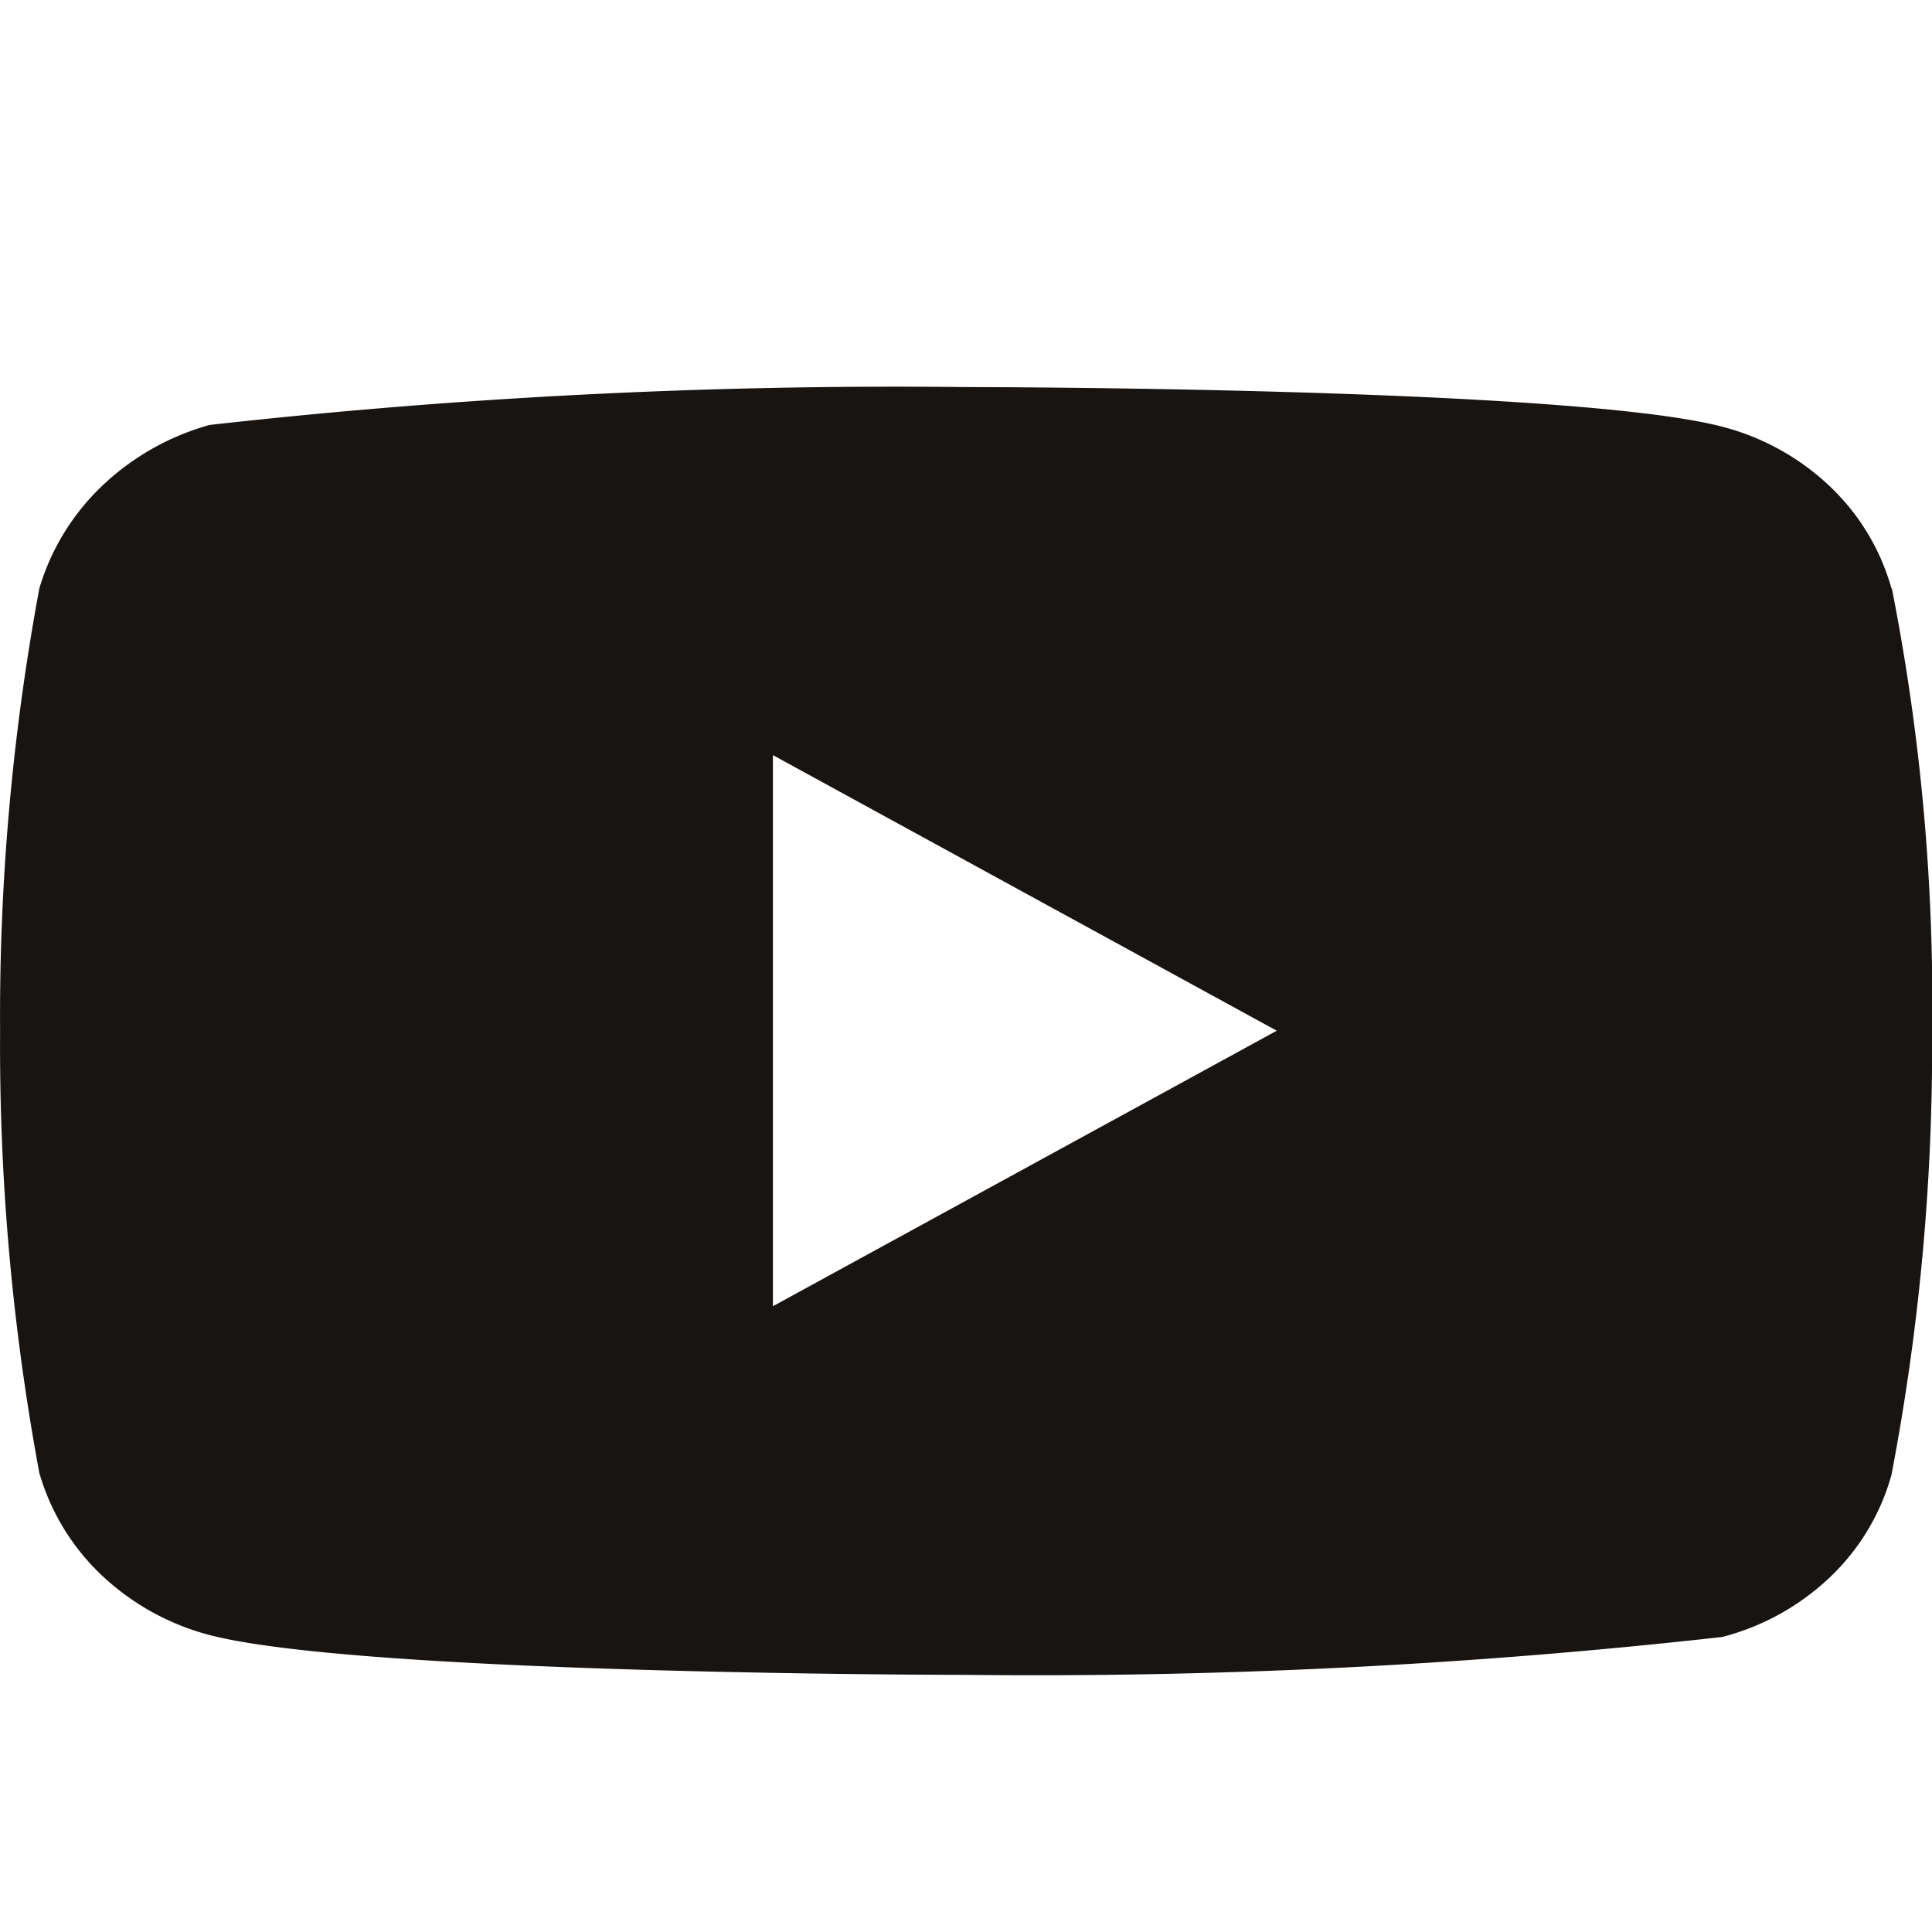 <svg xmlns="http://www.w3.org/2000/svg" width="20" height="20" viewBox="0 0 20 20">
  <g id="グループ_22257" data-name="グループ 22257" transform="translate(-3915 -736)">
    <path id="Icon_akar-youtube-fill" data-name="Icon akar-youtube-fill" d="M19.58,8.086a2.321,2.321,0,0,0-.638-1.058,2.541,2.541,0,0,0-1.115-.618C16.262,6,9.993,6,9.993,6a63.844,63.844,0,0,0-7.824.392,2.633,2.633,0,0,0-1.115.633A2.413,2.413,0,0,0,.406,8.085,24.238,24.238,0,0,0,0,12.662,24.2,24.2,0,0,0,.406,17.24,2.355,2.355,0,0,0,1.052,18.3a2.579,2.579,0,0,0,1.117.619c1.586.412,7.824.412,7.824.412a63.99,63.99,0,0,0,7.834-.392,2.541,2.541,0,0,0,1.115-.618,2.316,2.316,0,0,0,.637-1.058A23.647,23.647,0,0,0,20,12.682a22.146,22.146,0,0,0-.417-4.6ZM8,15.515V9.81l5.216,2.853L8,15.515Z" transform="translate(3915.001 734.007)" fill="#171412"/>
    <rect id="長方形_1102" data-name="長方形 1102" width="20" height="20" transform="translate(3915 736)" fill="none"/>
  </g>
</svg>
